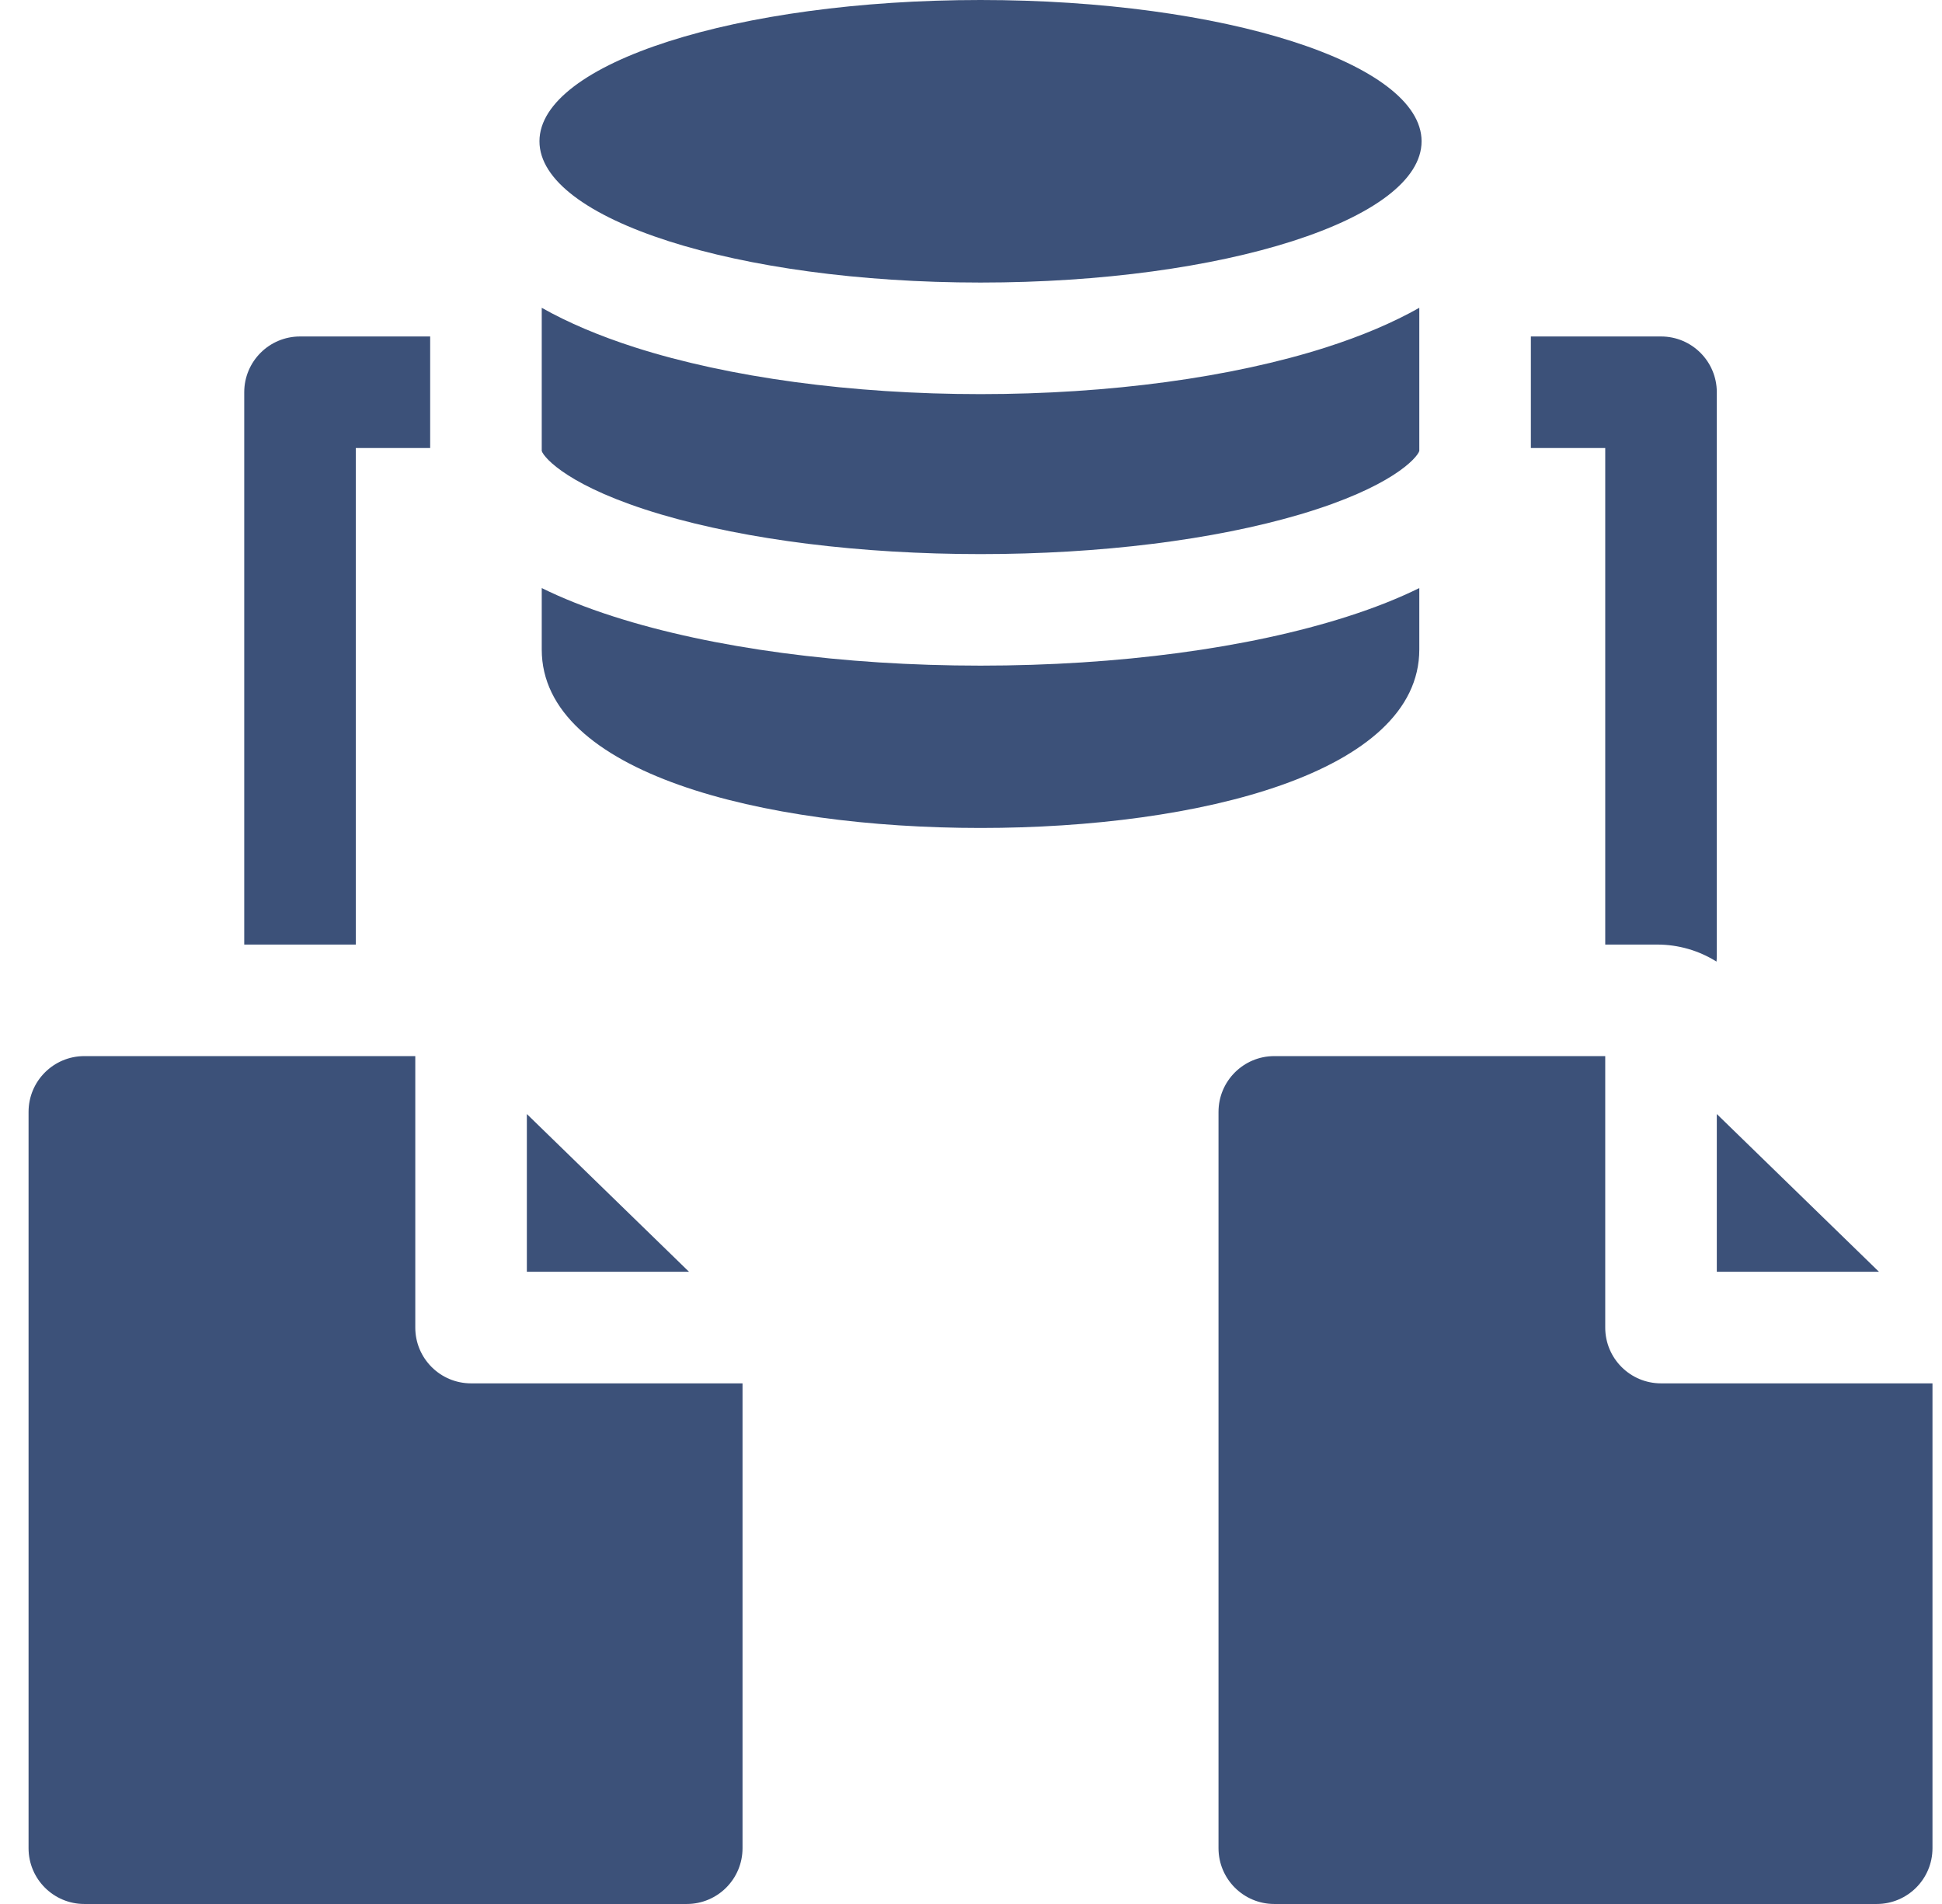 <svg xmlns="http://www.w3.org/2000/svg" width="51" height="50" viewBox="0 0 51 50" fill="none"><path d="M42.156 24.805H43.523C44.073 24.805 44.612 24.96 45.078 25.252C45.083 25.201 45.086 25.15 45.086 25.098V10.301C45.086 9.492 44.43 8.836 43.621 8.836H40.203V11.765H42.156V24.805H42.156ZM37.273 17.057V15.443C36.739 15.706 36.114 15.958 35.381 16.192C32.787 17.023 29.367 17.48 25.75 17.48C22.133 17.48 18.713 17.023 16.119 16.192C15.386 15.958 14.761 15.706 14.227 15.443V17.057C14.227 20.294 20.014 21.743 25.75 21.743C31.486 21.743 37.273 20.294 37.273 17.057ZM25.75 10.35C22.369 10.35 19.145 9.913 16.672 9.121C15.739 8.822 14.921 8.475 14.227 8.083V11.843C14.285 12.026 14.959 12.798 17.352 13.507C19.627 14.18 22.609 14.551 25.75 14.551C28.891 14.551 31.873 14.18 34.148 13.507C36.541 12.798 37.215 12.026 37.273 11.843V8.083C36.579 8.475 35.761 8.822 34.828 9.121C32.355 9.913 29.131 10.35 25.75 10.35Z" fill="#3C5179"></path><path d="M25.75 7.42C32.147 7.42 37.333 5.759 37.333 3.71C37.333 1.661 32.147 0 25.75 0C19.353 0 14.167 1.661 14.167 3.71C14.167 5.759 19.353 7.42 25.75 7.42Z" fill="#3C5179"></path><path d="M13.836 29.255V33.398H18.095L13.836 29.255Z" fill="#3C5179"></path><path d="M12.371 36.328C11.562 36.328 10.906 35.672 10.906 34.863V27.734H2.215C1.406 27.734 0.75 28.39 0.75 29.199V48.535C0.75 49.344 1.406 50 2.215 50H18.035C18.844 50 19.5 49.344 19.5 48.535V36.328H12.371ZM50.75 36.328H43.621C42.812 36.328 42.156 35.672 42.156 34.863V27.734H33.465C32.656 27.734 32 28.39 32 29.199V48.535C32 49.344 32.656 50 33.465 50H49.285C50.094 50 50.75 49.344 50.75 48.535V36.328Z" fill="#3C5179"></path><path d="M45.086 29.255V33.398H49.345L45.086 29.255ZM9.344 11.765H11.297V8.836H7.879C7.07 8.836 6.414 9.492 6.414 10.301V24.805H9.344V11.765Z" fill="#3C5179"></path></svg>